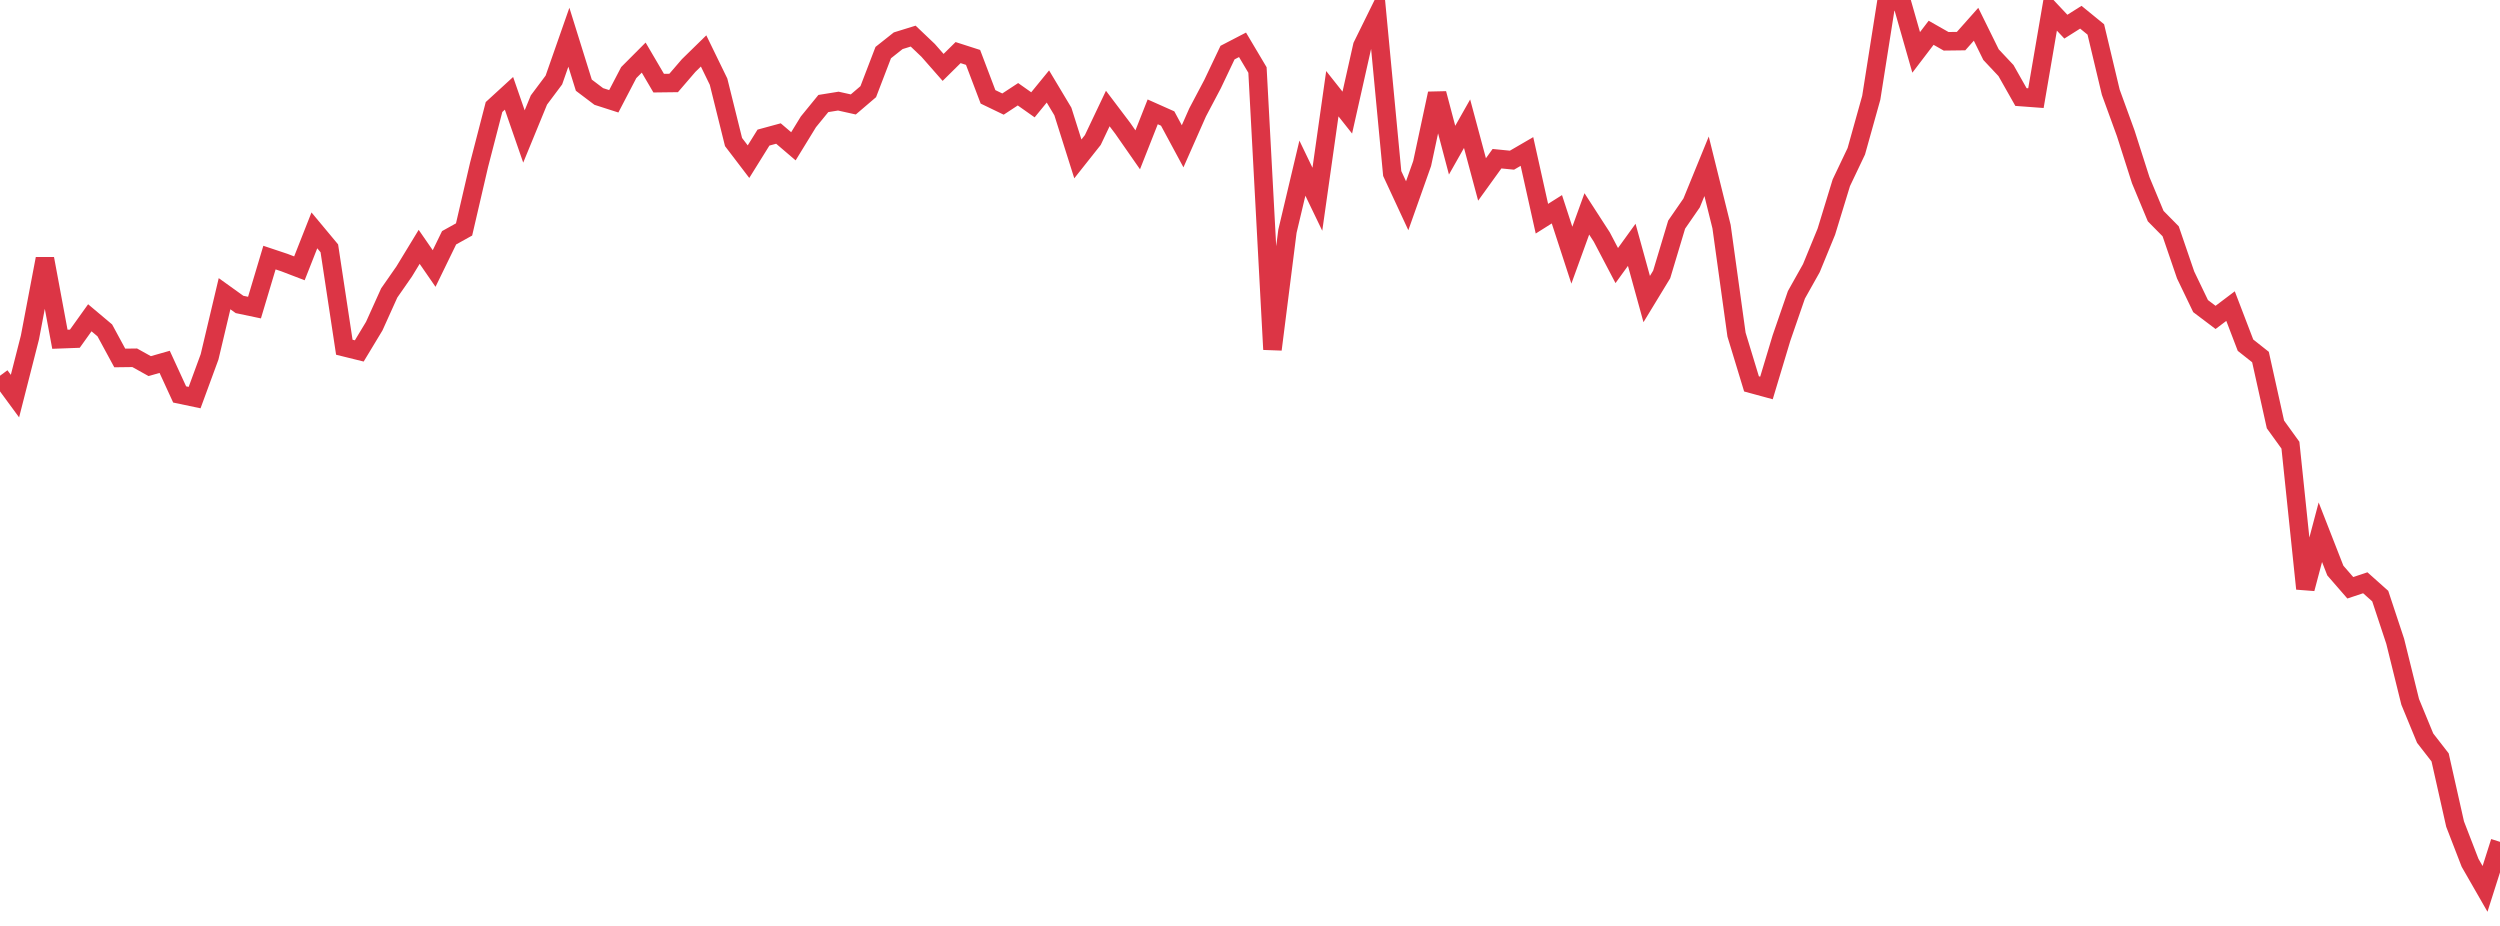 <?xml version="1.0" standalone="no"?>
<!DOCTYPE svg PUBLIC "-//W3C//DTD SVG 1.1//EN" "http://www.w3.org/Graphics/SVG/1.1/DTD/svg11.dtd">
<svg width="135" height="50" viewBox="0 0 135 50" preserveAspectRatio="none" class="sparkline" xmlns="http://www.w3.org/2000/svg"
xmlns:xlink="http://www.w3.org/1999/xlink"><path  class="sparkline--line" d="M 0 20.29 L 0 20.29 L 0.808 21.39 L 1.617 18.22 L 2.425 13.97 L 3.234 18.32 L 4.042 18.29 L 4.85 17.16 L 5.659 17.84 L 6.467 19.33 L 7.275 19.32 L 8.084 19.77 L 8.892 19.54 L 9.701 21.3 L 10.509 21.47 L 11.317 19.27 L 12.126 15.86 L 12.934 16.44 L 13.743 16.61 L 14.551 13.91 L 15.359 14.18 L 16.168 14.49 L 16.976 12.44 L 17.784 13.41 L 18.593 18.75 L 19.401 18.95 L 20.21 17.61 L 21.018 15.82 L 21.826 14.66 L 22.635 13.33 L 23.443 14.5 L 24.251 12.84 L 25.06 12.39 L 25.868 8.91 L 26.677 5.78 L 27.485 5.04 L 28.293 7.37 L 29.102 5.4 L 29.91 4.32 L 30.719 2.01 L 31.527 4.6 L 32.335 5.21 L 33.144 5.47 L 33.952 3.92 L 34.76 3.11 L 35.569 4.49 L 36.377 4.48 L 37.186 3.54 L 37.994 2.75 L 38.802 4.41 L 39.611 7.67 L 40.419 8.73 L 41.228 7.43 L 42.036 7.21 L 42.844 7.9 L 43.653 6.58 L 44.461 5.59 L 45.269 5.46 L 46.078 5.64 L 46.886 4.95 L 47.695 2.84 L 48.503 2.2 L 49.311 1.95 L 50.12 2.72 L 50.928 3.64 L 51.737 2.84 L 52.545 3.1 L 53.353 5.23 L 54.162 5.62 L 54.97 5.09 L 55.778 5.66 L 56.587 4.67 L 57.395 6.02 L 58.204 8.58 L 59.012 7.56 L 59.82 5.86 L 60.629 6.93 L 61.437 8.09 L 62.246 6.04 L 63.054 6.4 L 63.862 7.9 L 64.671 6.07 L 65.479 4.54 L 66.287 2.84 L 67.096 2.42 L 67.904 3.78 L 68.713 18.87 L 69.521 12.49 L 70.329 9.08 L 71.138 10.76 L 71.946 5.06 L 72.754 6.08 L 73.563 2.48 L 74.371 0.84 L 75.18 9.37 L 75.988 11.11 L 76.796 8.83 L 77.605 5.05 L 78.413 8.11 L 79.222 6.68 L 80.03 9.69 L 80.838 8.57 L 81.647 8.65 L 82.455 8.18 L 83.263 11.81 L 84.072 11.3 L 84.88 13.78 L 85.689 11.55 L 86.497 12.8 L 87.305 14.34 L 88.114 13.22 L 88.922 16.15 L 89.731 14.82 L 90.539 12.13 L 91.347 10.96 L 92.156 8.98 L 92.964 12.24 L 93.772 18.07 L 94.581 20.73 L 95.389 20.95 L 96.198 18.26 L 97.006 15.92 L 97.814 14.48 L 98.623 12.51 L 99.431 9.87 L 100.24 8.17 L 101.048 5.28 L 101.856 0.16 L 102.665 0 L 103.473 2.83 L 104.281 1.77 L 105.09 2.23 L 105.898 2.22 L 106.707 1.31 L 107.515 2.95 L 108.323 3.81 L 109.132 5.24 L 109.94 5.3 L 110.749 0.58 L 111.557 1.44 L 112.365 0.93 L 113.174 1.59 L 113.982 4.98 L 114.79 7.2 L 115.599 9.73 L 116.407 11.67 L 117.216 12.49 L 118.024 14.85 L 118.832 16.53 L 119.641 17.14 L 120.449 16.53 L 121.257 18.64 L 122.066 19.28 L 122.874 22.92 L 123.683 24.04 L 124.491 31.79 L 125.299 28.74 L 126.108 30.81 L 126.916 31.74 L 127.725 31.47 L 128.533 32.19 L 129.341 34.63 L 130.15 37.9 L 130.958 39.86 L 131.766 40.9 L 132.575 44.5 L 133.383 46.59 L 134.192 48 L 135 45.46" fill="none" stroke-width="1" stroke="#dc3545"></path></svg>